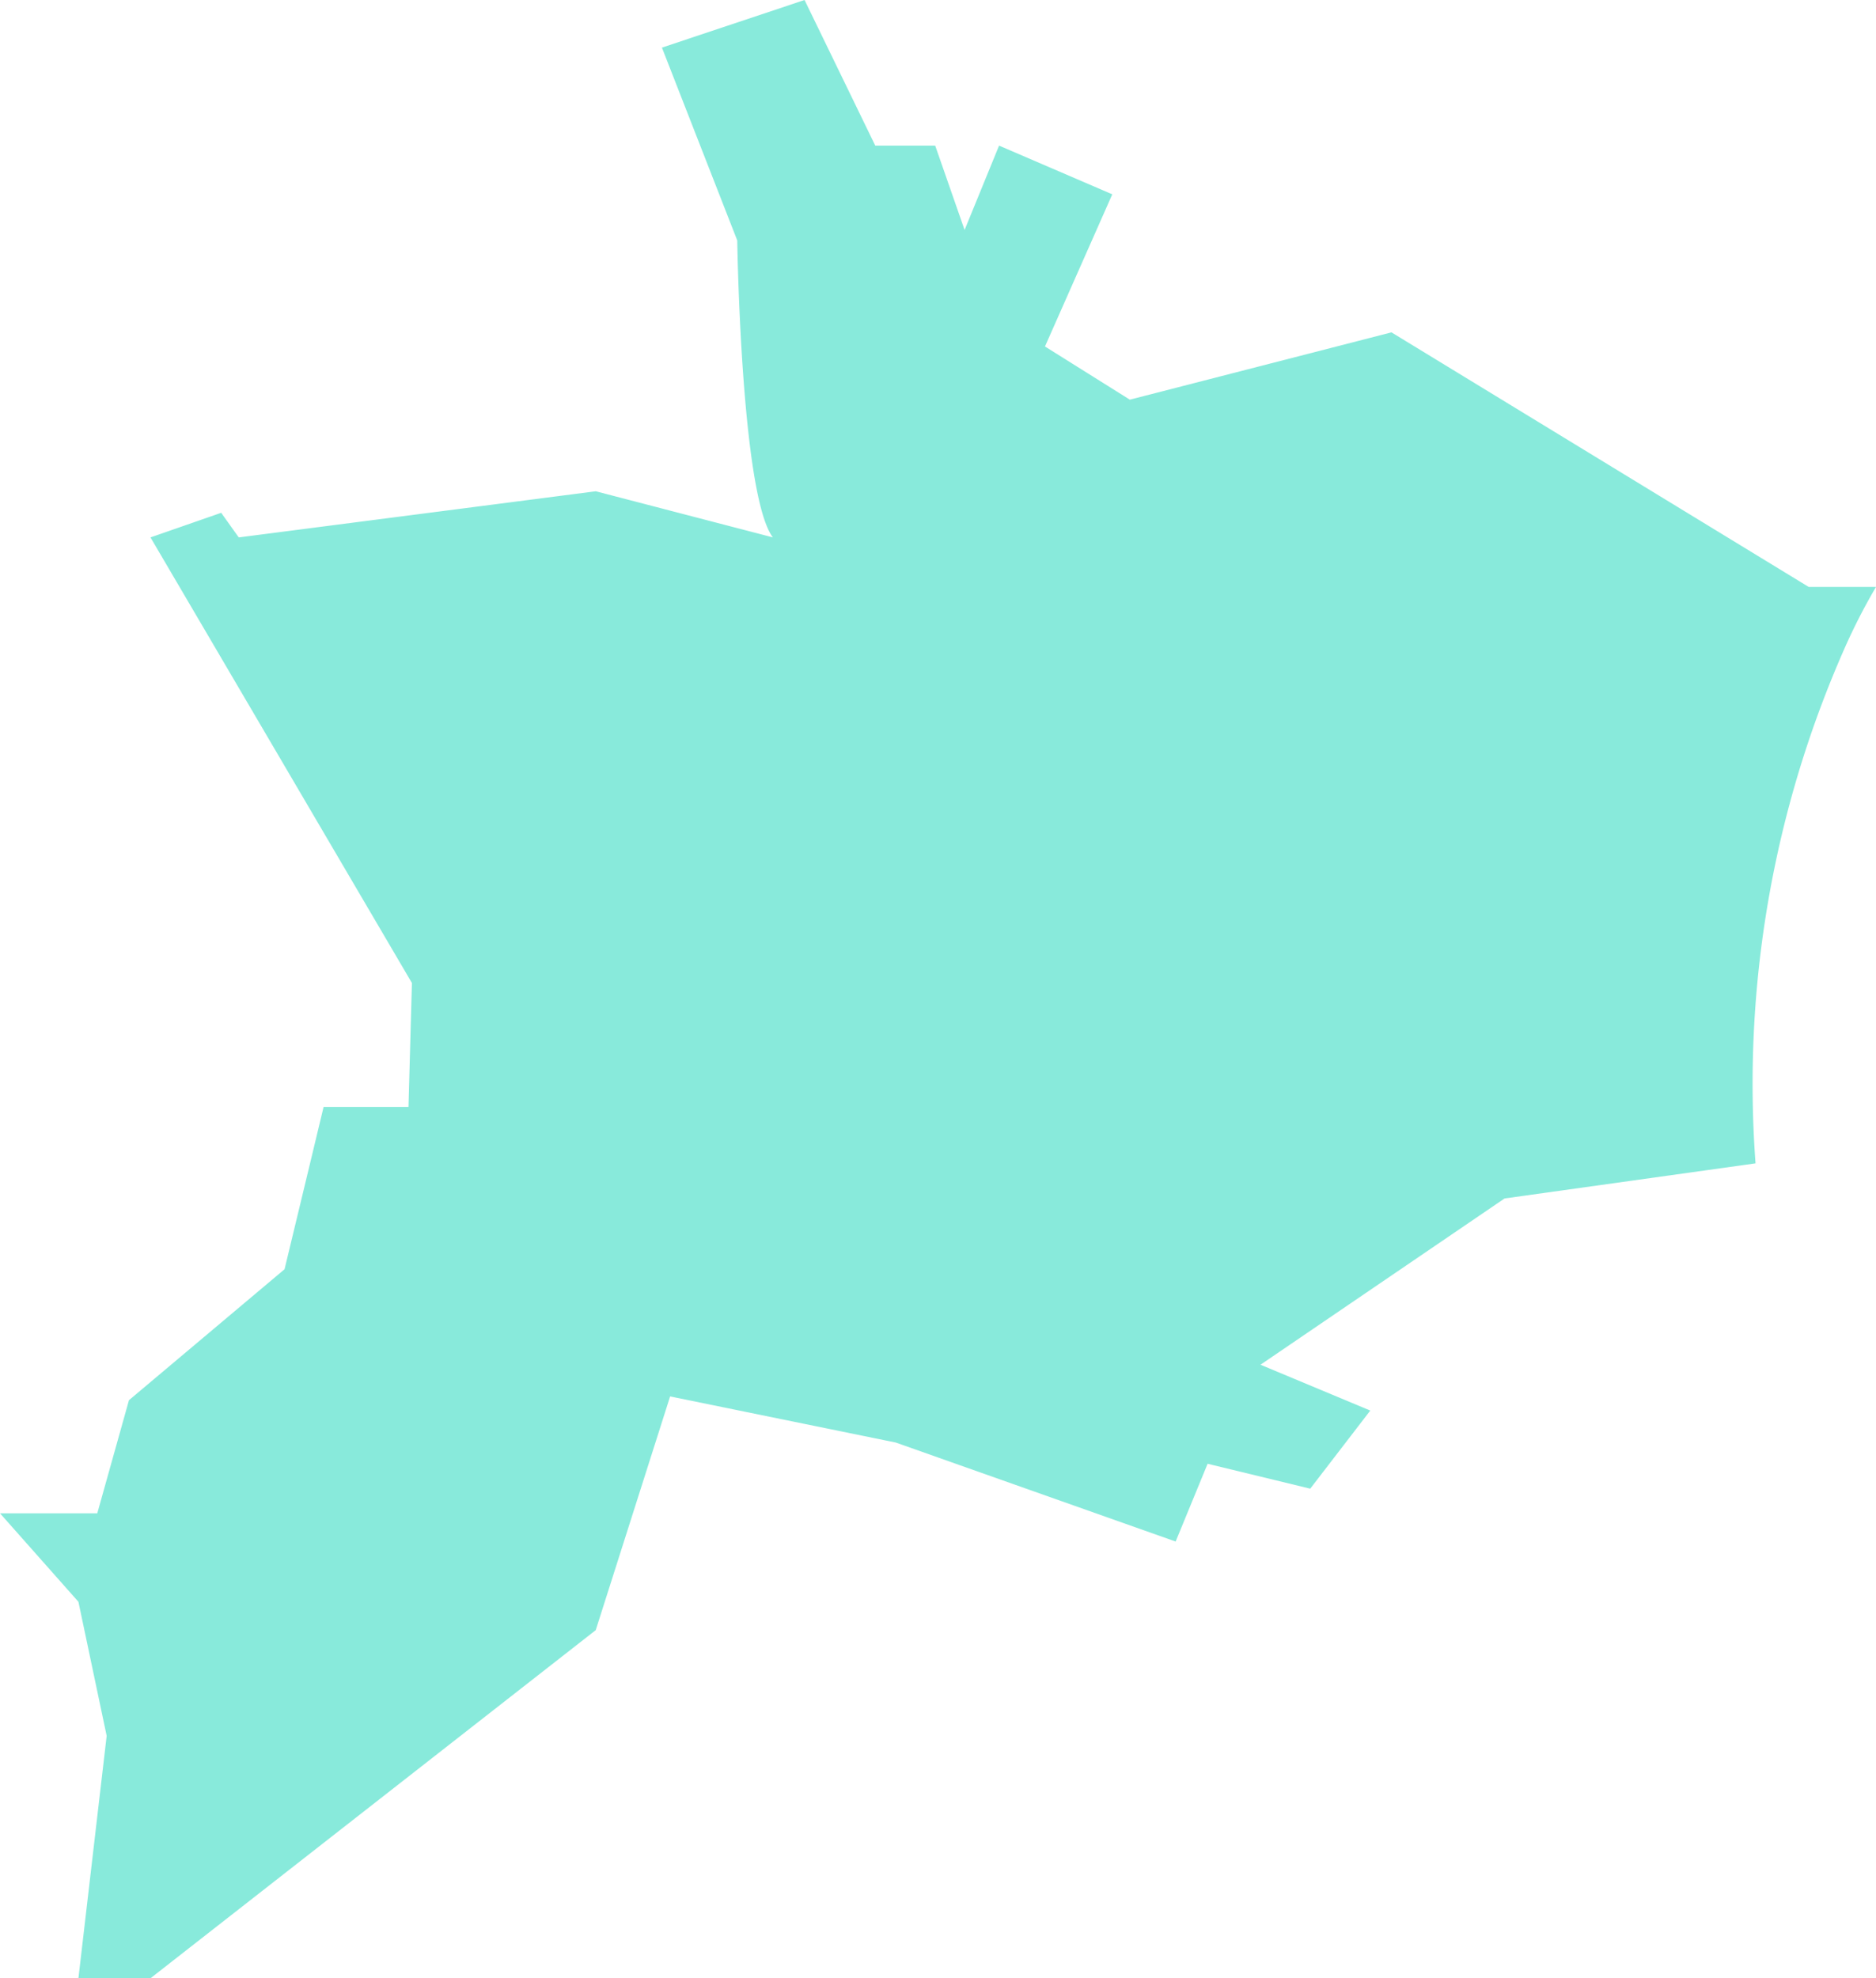 <svg xmlns="http://www.w3.org/2000/svg" width="241.453" height="254.625" viewBox="0 0 241.453 254.625"><defs><style>.a{fill:#88eadb;}</style></defs><path class="a" d="M392.895,149.174h-8.663l-53.7-32.766-33.674,8.663-10.922-6.845L294.6,98.642l-14.571-6.27-4.438,10.855-3.784-10.855h-7.714l-9.1-18.742-18.356,6.128,9.694,24.819s.468,32.765,4.585,38.22l-22.793-5.936L182.171,142.8l-2.259-3.168-9.1,3.168,33.647,57.35-.441,15.948H193.092l-1.617,6.738-3.409,14.157L168.04,253.848l-4.077,14.558H151.442l10.093,11.39,3.636,17.258-3.636,31.2h9.272l57.31-44.81,9.572-30.079,29.05,5.936,36.014,12.74,4.117-10.013.535.134,12.673,3.075,7.727-10.053-14.13-5.9,31.415-21.4,32.3-4.518a138.659,138.659,0,0,1,11.39-66.133,76.87,76.87,0,0,1,4.118-8.061Z" transform="translate(-151.442 -73.63)"/></svg>